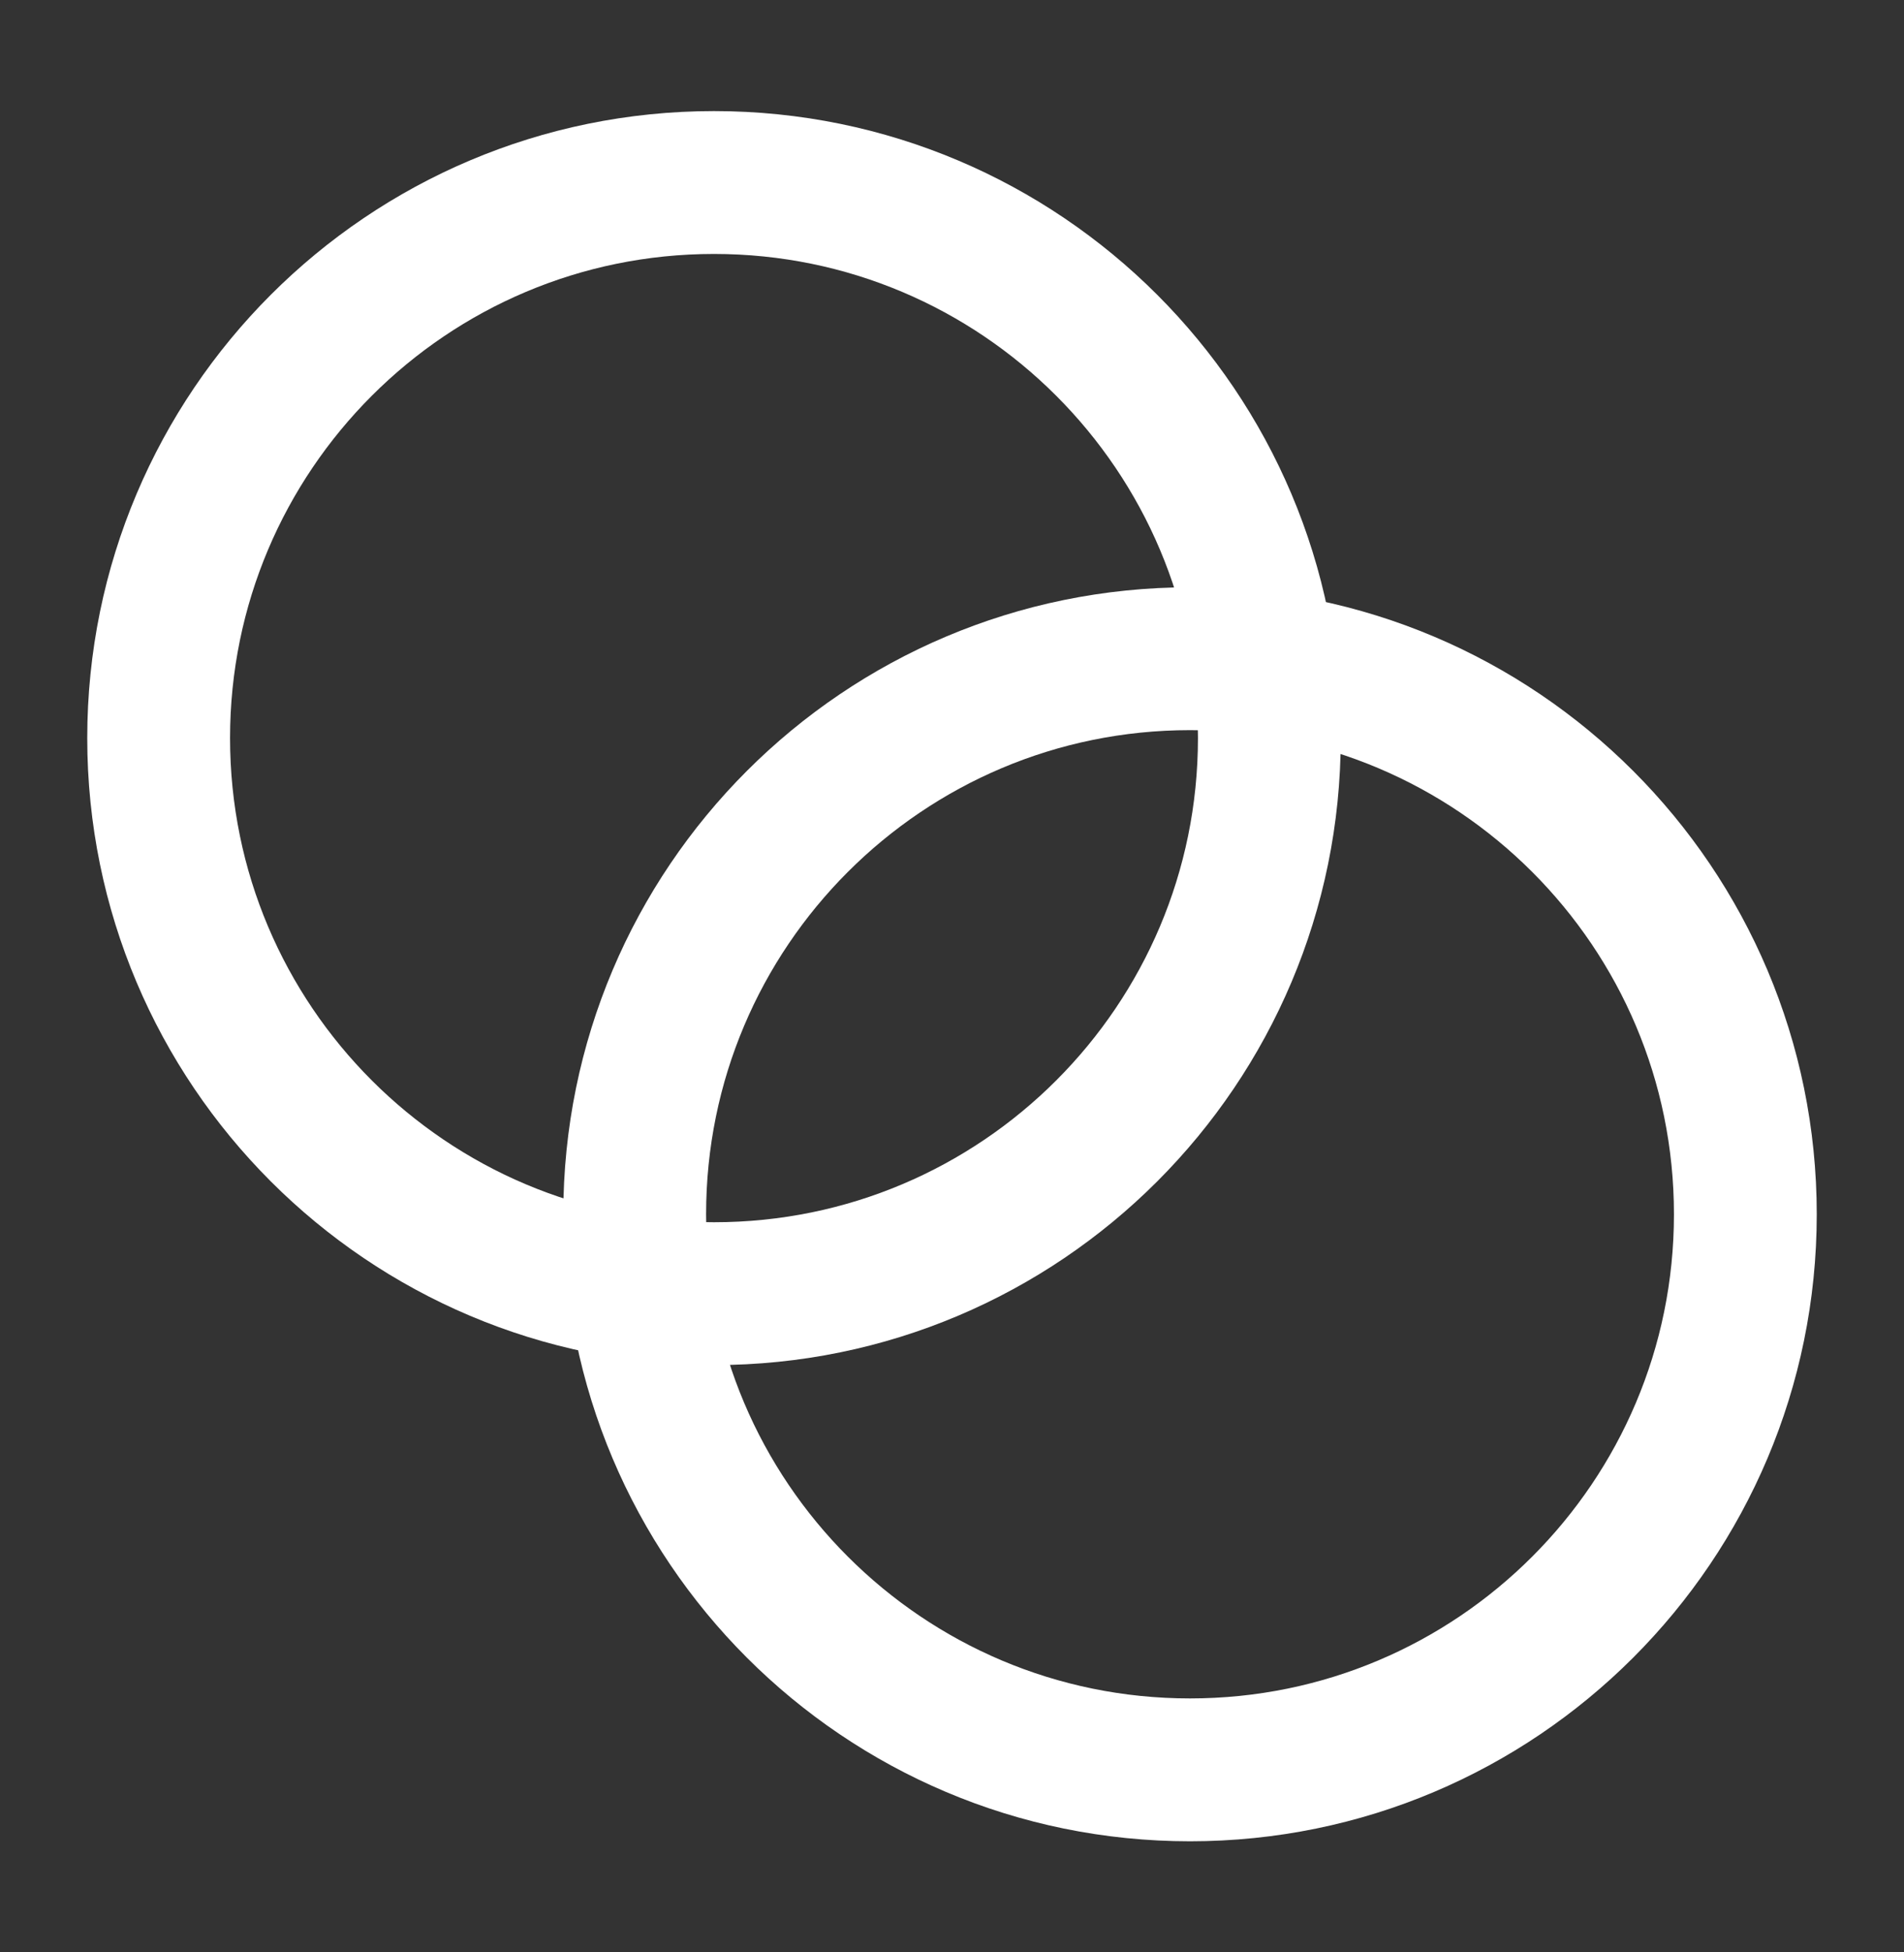 <svg xmlns="http://www.w3.org/2000/svg" width="40" height="41" viewBox="0 0 40 41" fill="none">
  <rect x="0" y="0" width="40" height="41" fill="#333333" stroke="none"/>
  <path d="M15 27.167C21.444 27.167 26.667 21.943 26.667 15.5C26.667 9.057 21.444 3.833 15 3.833C8.557 3.833 3.333 9.057 3.333 15.5C3.333 21.943 8.557 27.167 15 27.167Z" stroke="white" stroke-width="3" stroke-linecap="round" stroke-linejoin="round"/>
  <path d="M25 37.167C31.444 37.167 36.667 31.943 36.667 25.5C36.667 19.057 31.444 13.833 25 13.833C18.557 13.833 13.334 19.057 13.334 25.5C13.334 31.943 18.557 37.167 25 37.167Z" stroke="white" stroke-width="3" stroke-linecap="round" stroke-linejoin="round"/>
</svg>